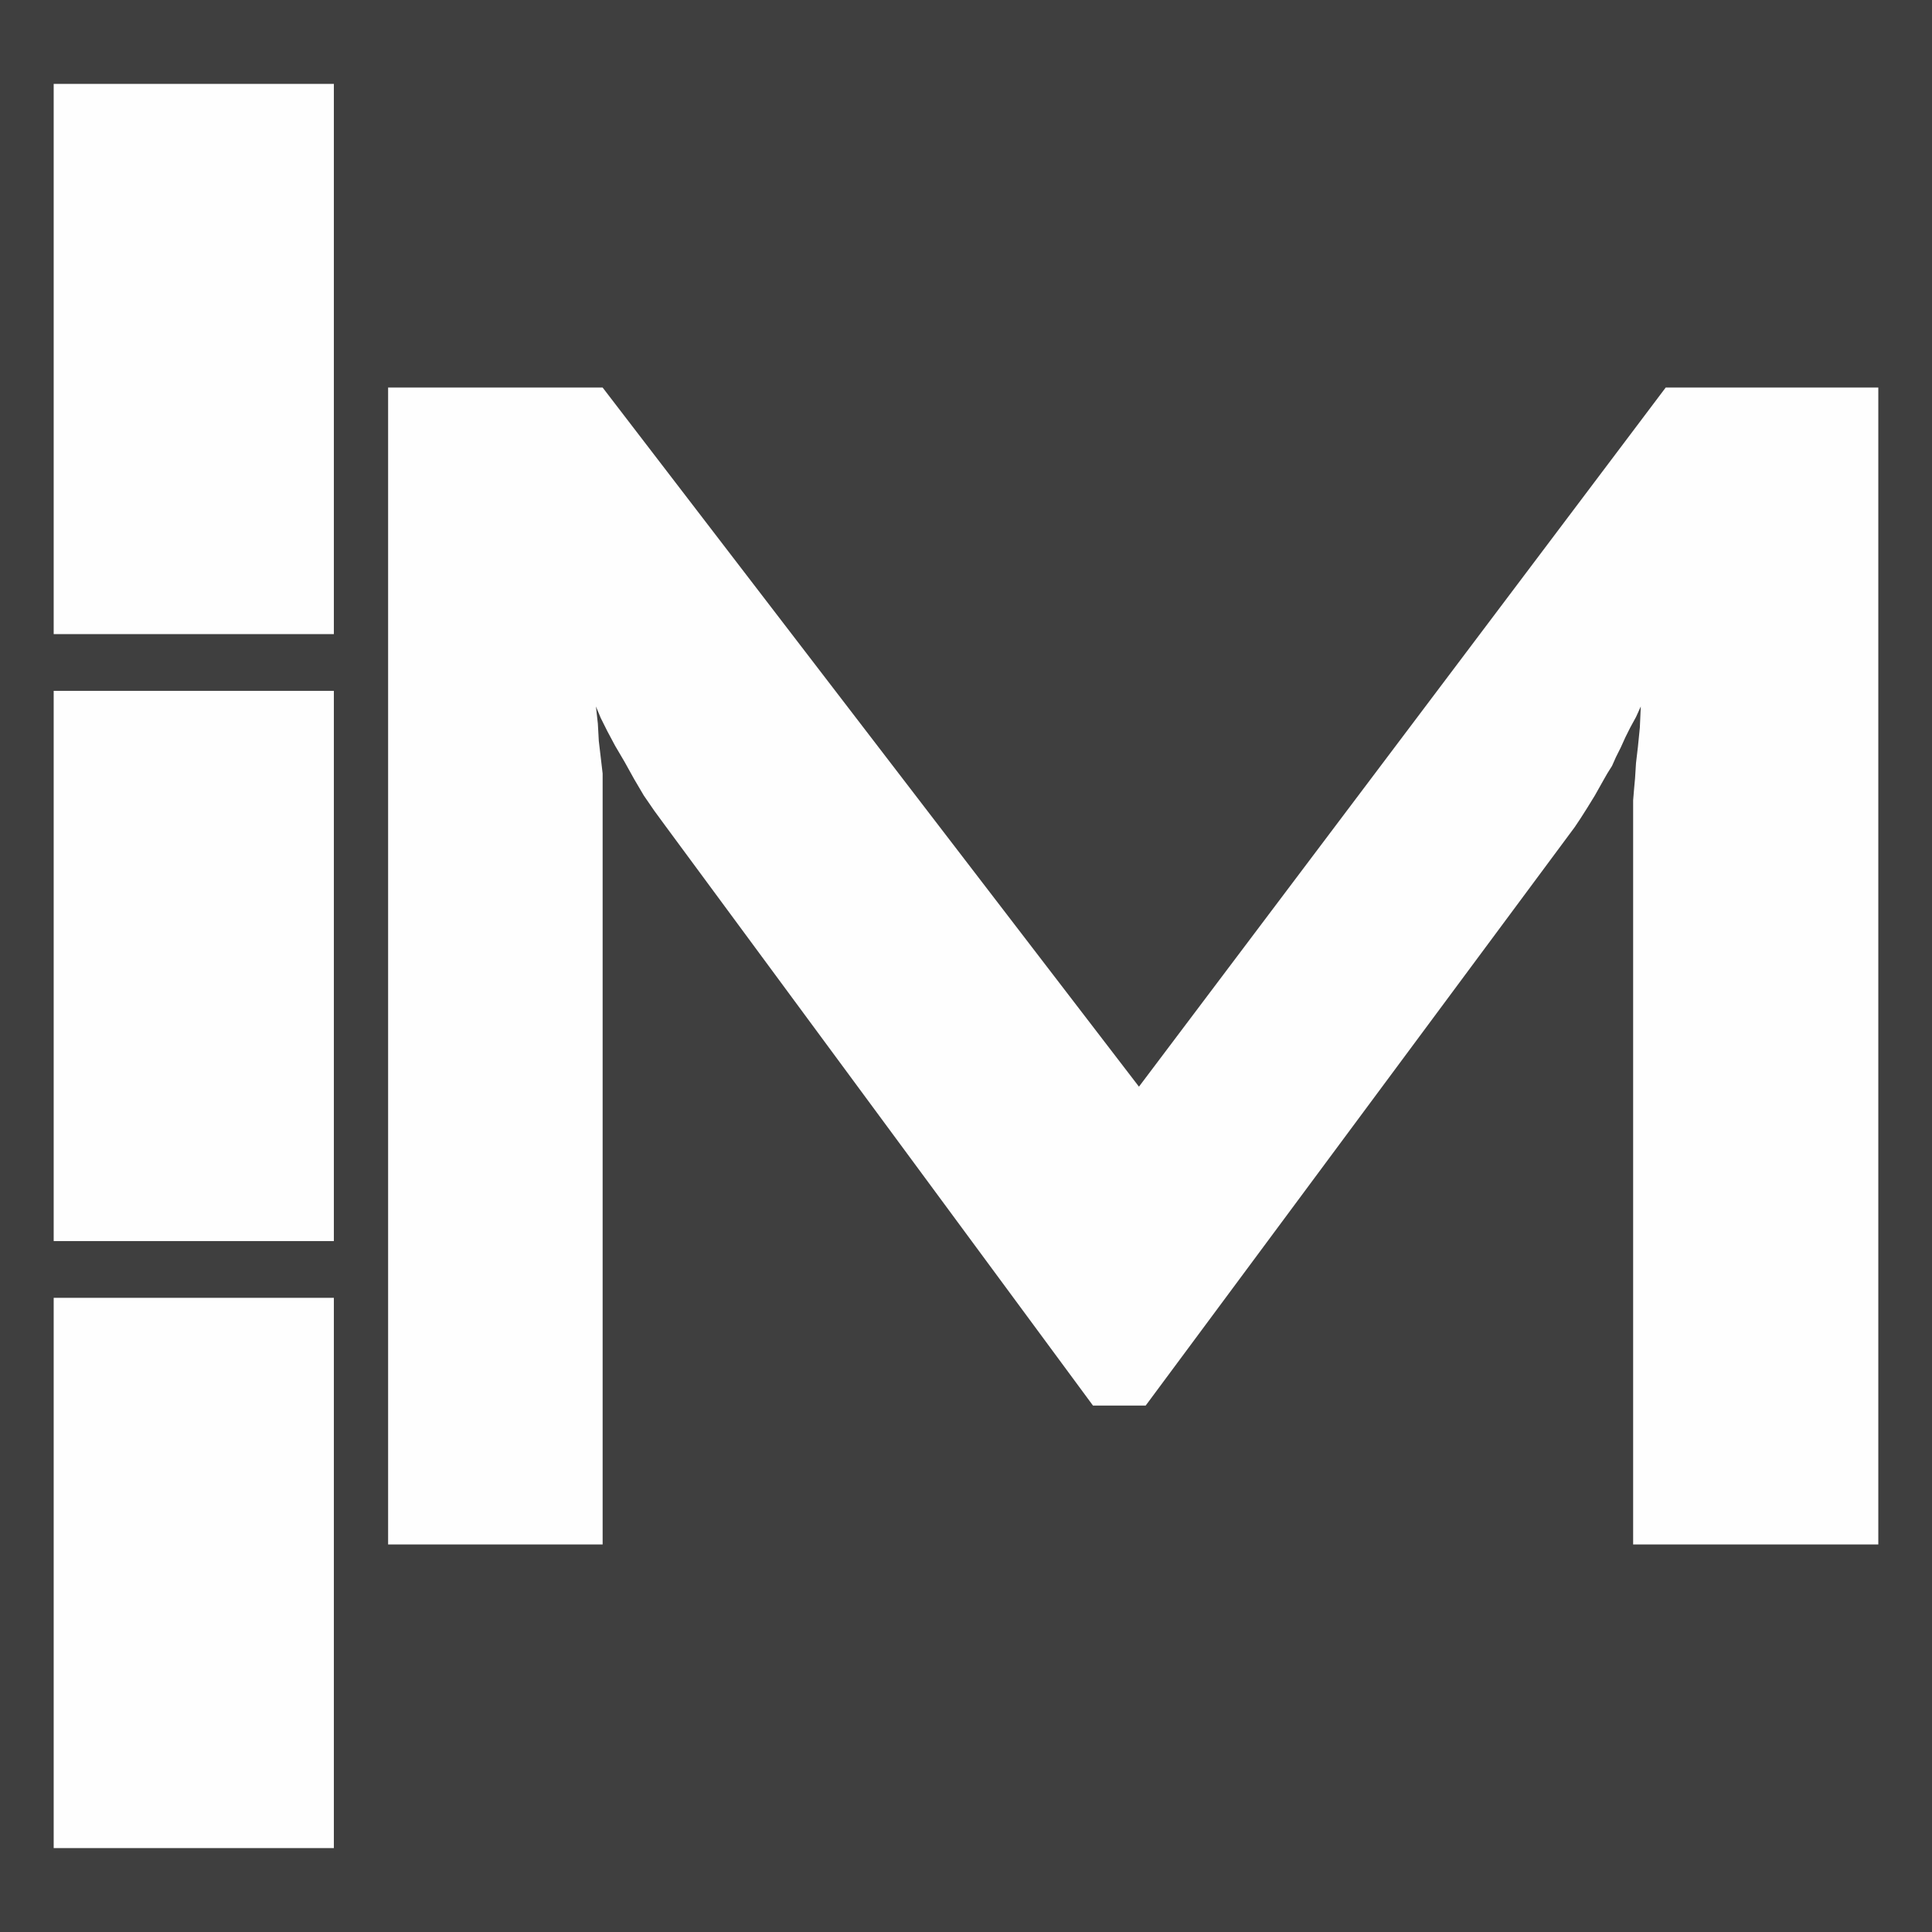 <?xml version="1.0" encoding="UTF-8"?> <svg xmlns="http://www.w3.org/2000/svg" xmlns:xlink="http://www.w3.org/1999/xlink" xml:space="preserve" width="180px" height="180px" version="1.1" style="shape-rendering:geometricPrecision; text-rendering:geometricPrecision; image-rendering:optimizeQuality; fill-rule:evenodd; clip-rule:evenodd" viewBox="0 0 950038 950038"><rect x="0" y="0" width="950038" height="950038" fill="#808080" stroke="none"/> <defs> <style type="text/css"> .fil2 {fill:#FEFEFE} .fil0 {fill:#3F3F3F} .fil1 {fill:#FEFEFE;fill-rule:nonzero} </style> </defs> <g id="Слой_x0020_1">  <rect class="fil0" y="-1" width="950039" height="950038"></rect> <polygon class="fil1" points="190849,759464 190849,190575 296338,190575 560068,534359 819084,190575 923638,190575 923638,759464 803076,759464 803076,407675 803076,400612 803076,393549 803543,387895 804017,382715 804491,375178 805432,367174 806373,357754 806841,347394 804491,352574 801660,357754 799304,362467 796954,367647 794597,372354 792715,376593 790358,380358 788476,383656 784237,391193 780472,397314 777174,402495 774344,406734 563365,691178 537464,691178 326953,405792 321773,398729 316592,391193 311879,383188 307173,374710 302466,366706 298695,359637 295397,353048 293047,347394 293988,355872 294456,364350 295397,372354 296338,380358 296338,407675 296338,759464 "></polygon> <g id="_880611936"> <rect class="fil2" x="26398" y="41250" width="137777" height="270567"></rect> <rect class="fil2" x="26398" y="339718" width="137777" height="270567"></rect> <rect class="fil2" x="26398" y="638190" width="137777" height="270588"></rect> </g> </g> </svg> 